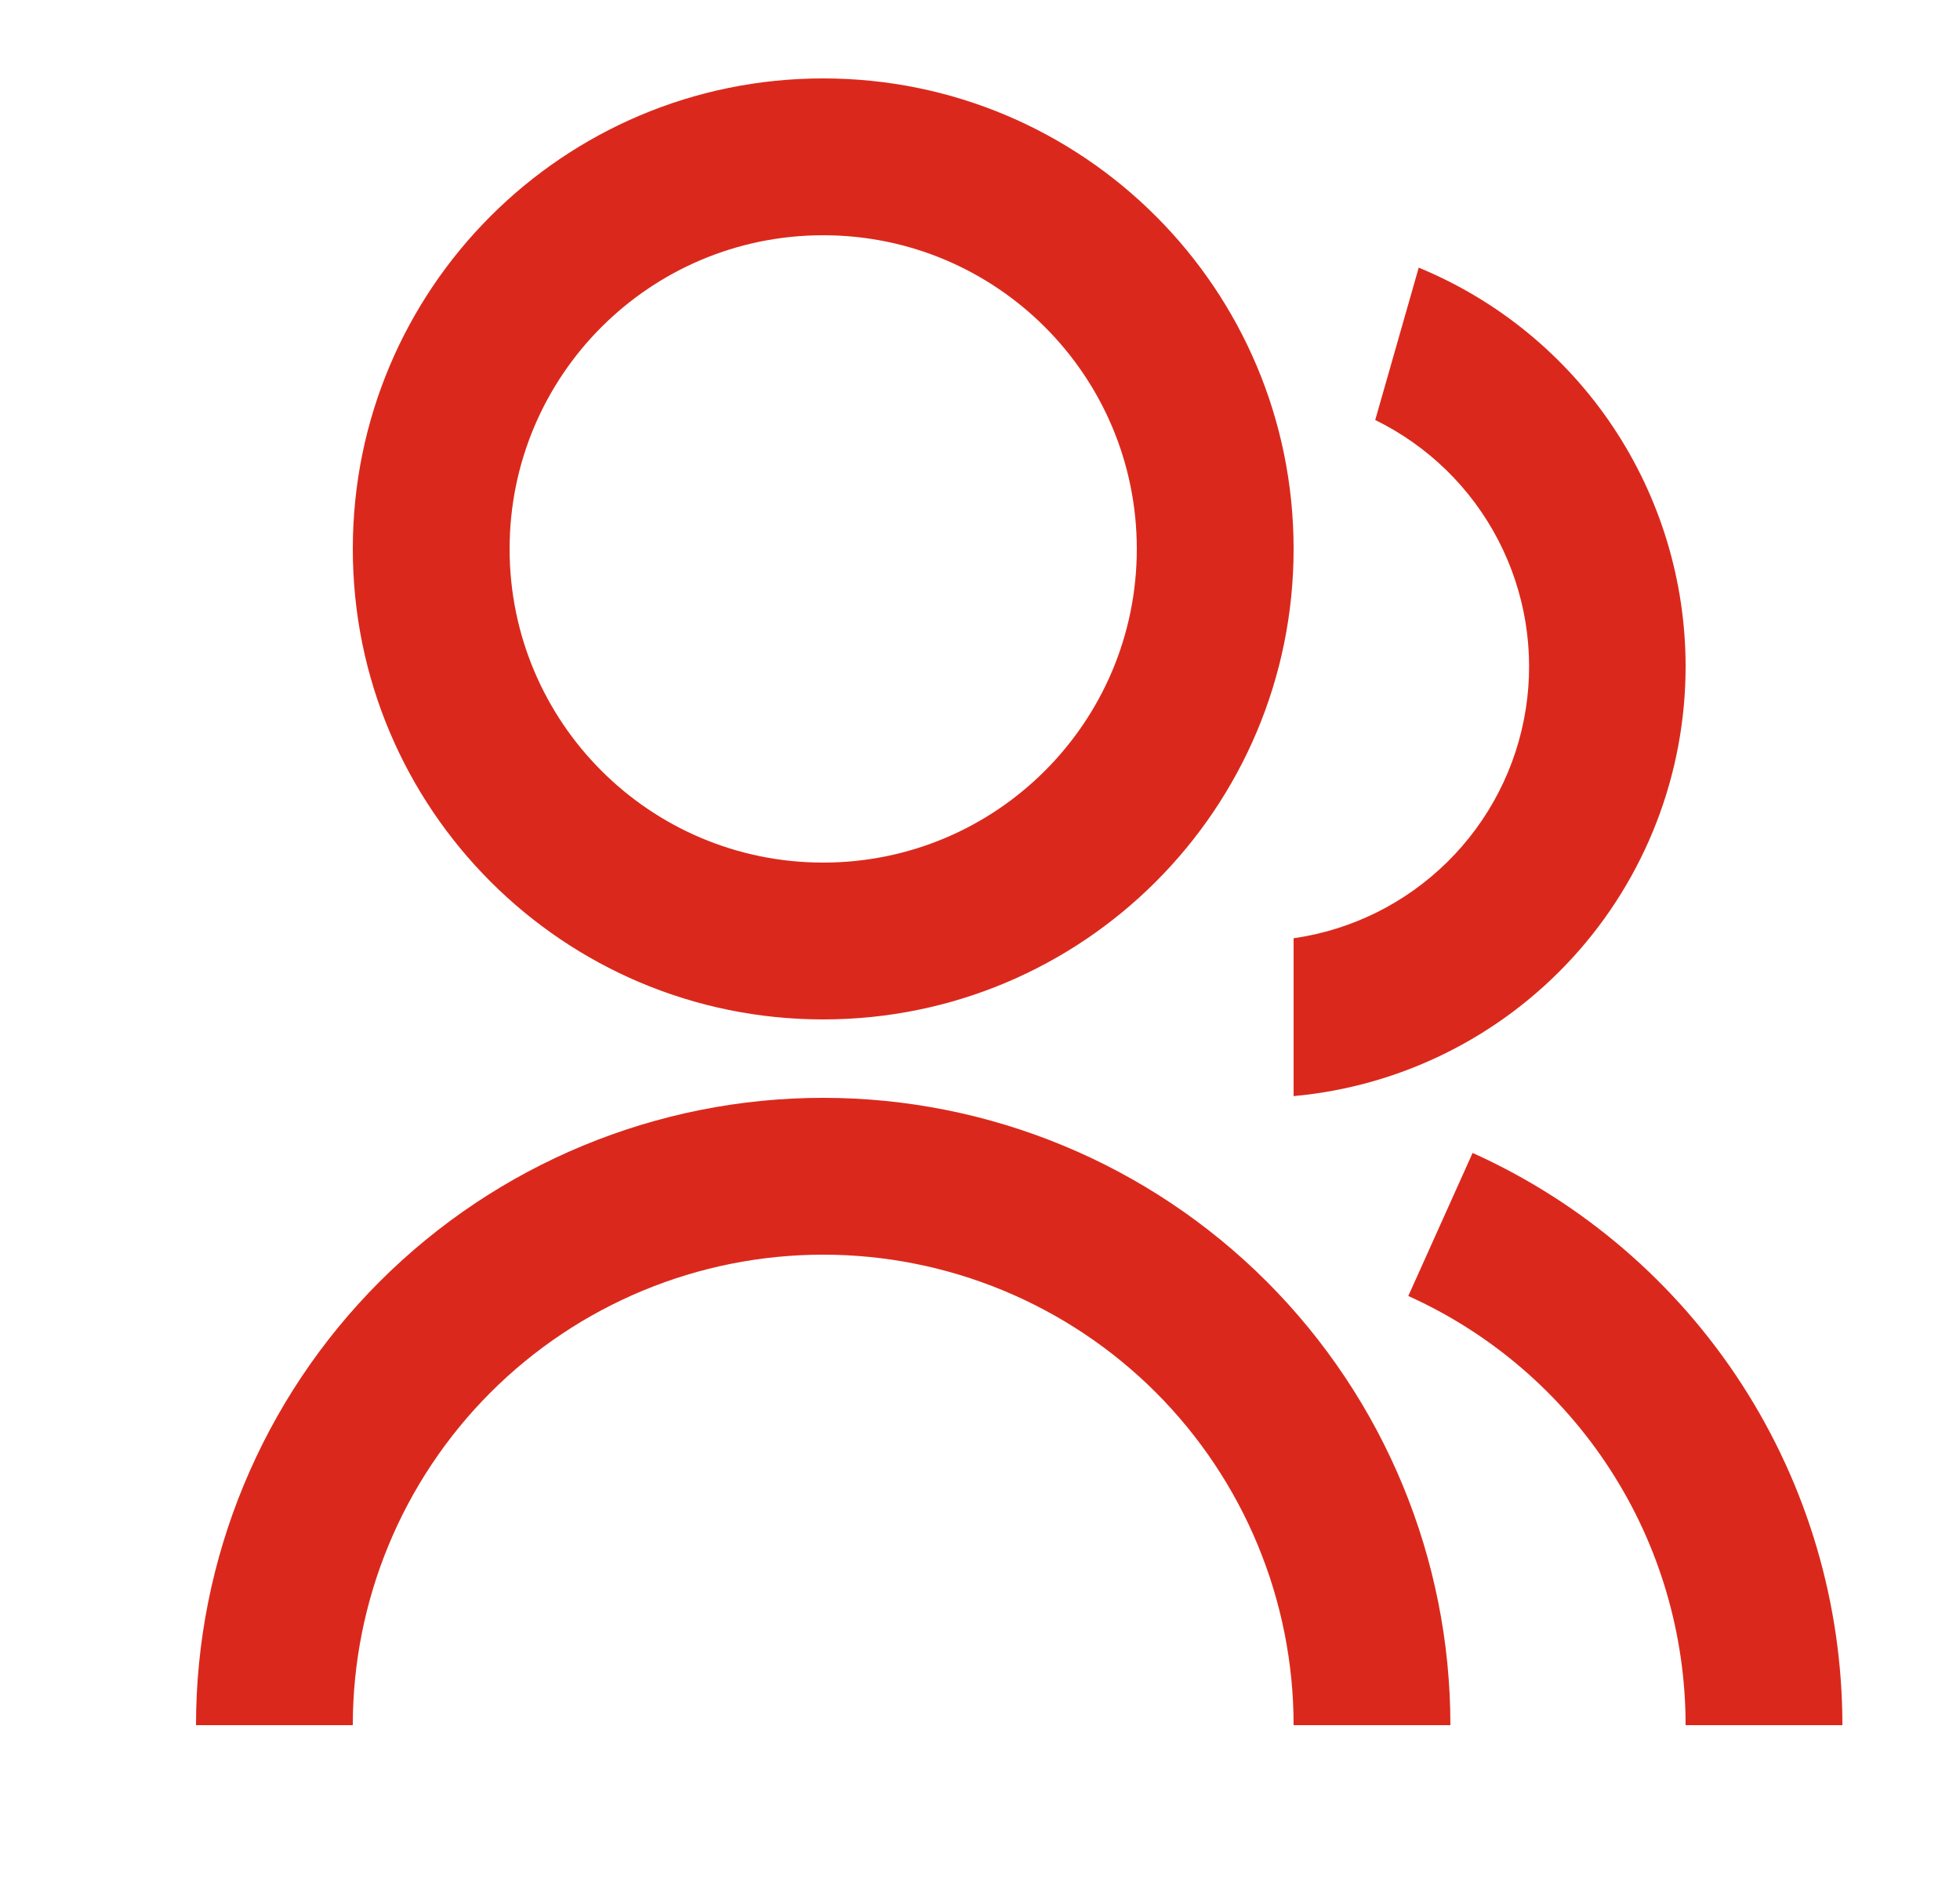 <svg width="25" height="24" viewBox="0 0 25 24" fill="none" xmlns="http://www.w3.org/2000/svg">
<g clip-path="url(#clip0_58236_6155)">
<path d="M2.5 22C2.5 19.878 3.343 17.843 4.843 16.343C6.343 14.843 8.378 14 10.5 14C12.622 14 14.657 14.843 16.157 16.343C17.657 17.843 18.5 19.878 18.5 22H16.5C16.5 20.409 15.868 18.883 14.743 17.757C13.617 16.632 12.091 16 10.5 16C8.909 16 7.383 16.632 6.257 17.757C5.132 18.883 4.5 20.409 4.5 22H2.5ZM10.5 13C7.185 13 4.5 10.315 4.5 7C4.5 3.685 7.185 1 10.5 1C13.815 1 16.5 3.685 16.5 7C16.5 10.315 13.815 13 10.5 13ZM10.5 11C12.71 11 14.5 9.21 14.5 7C14.5 4.79 12.71 3 10.5 3C8.29 3 6.5 4.79 6.5 7C6.5 9.21 8.29 11 10.5 11ZM18.784 14.703C20.189 15.336 21.382 16.361 22.219 17.656C23.055 18.95 23.5 20.459 23.5 22H21.5C21.5 20.844 21.167 19.712 20.539 18.742C19.912 17.771 19.017 17.002 17.963 16.527L18.783 14.703H18.784ZM18.096 3.413C19.104 3.828 19.965 4.534 20.571 5.439C21.177 6.345 21.5 7.41 21.5 8.5C21.5 9.872 20.988 11.195 20.062 12.209C19.137 13.222 17.867 13.854 16.5 13.978V11.965C17.241 11.859 17.928 11.518 18.461 10.992C18.994 10.467 19.345 9.784 19.461 9.045C19.578 8.306 19.454 7.548 19.108 6.884C18.763 6.22 18.213 5.685 17.541 5.356L18.096 3.413Z" fill="#DA291C"/>
</g>
<defs>
<clipPath id="clip0_58236_6155">
<rect width="24" height="24" fill="white" transform="translate(0.5)"/>
</clipPath>
</defs>
</svg>
